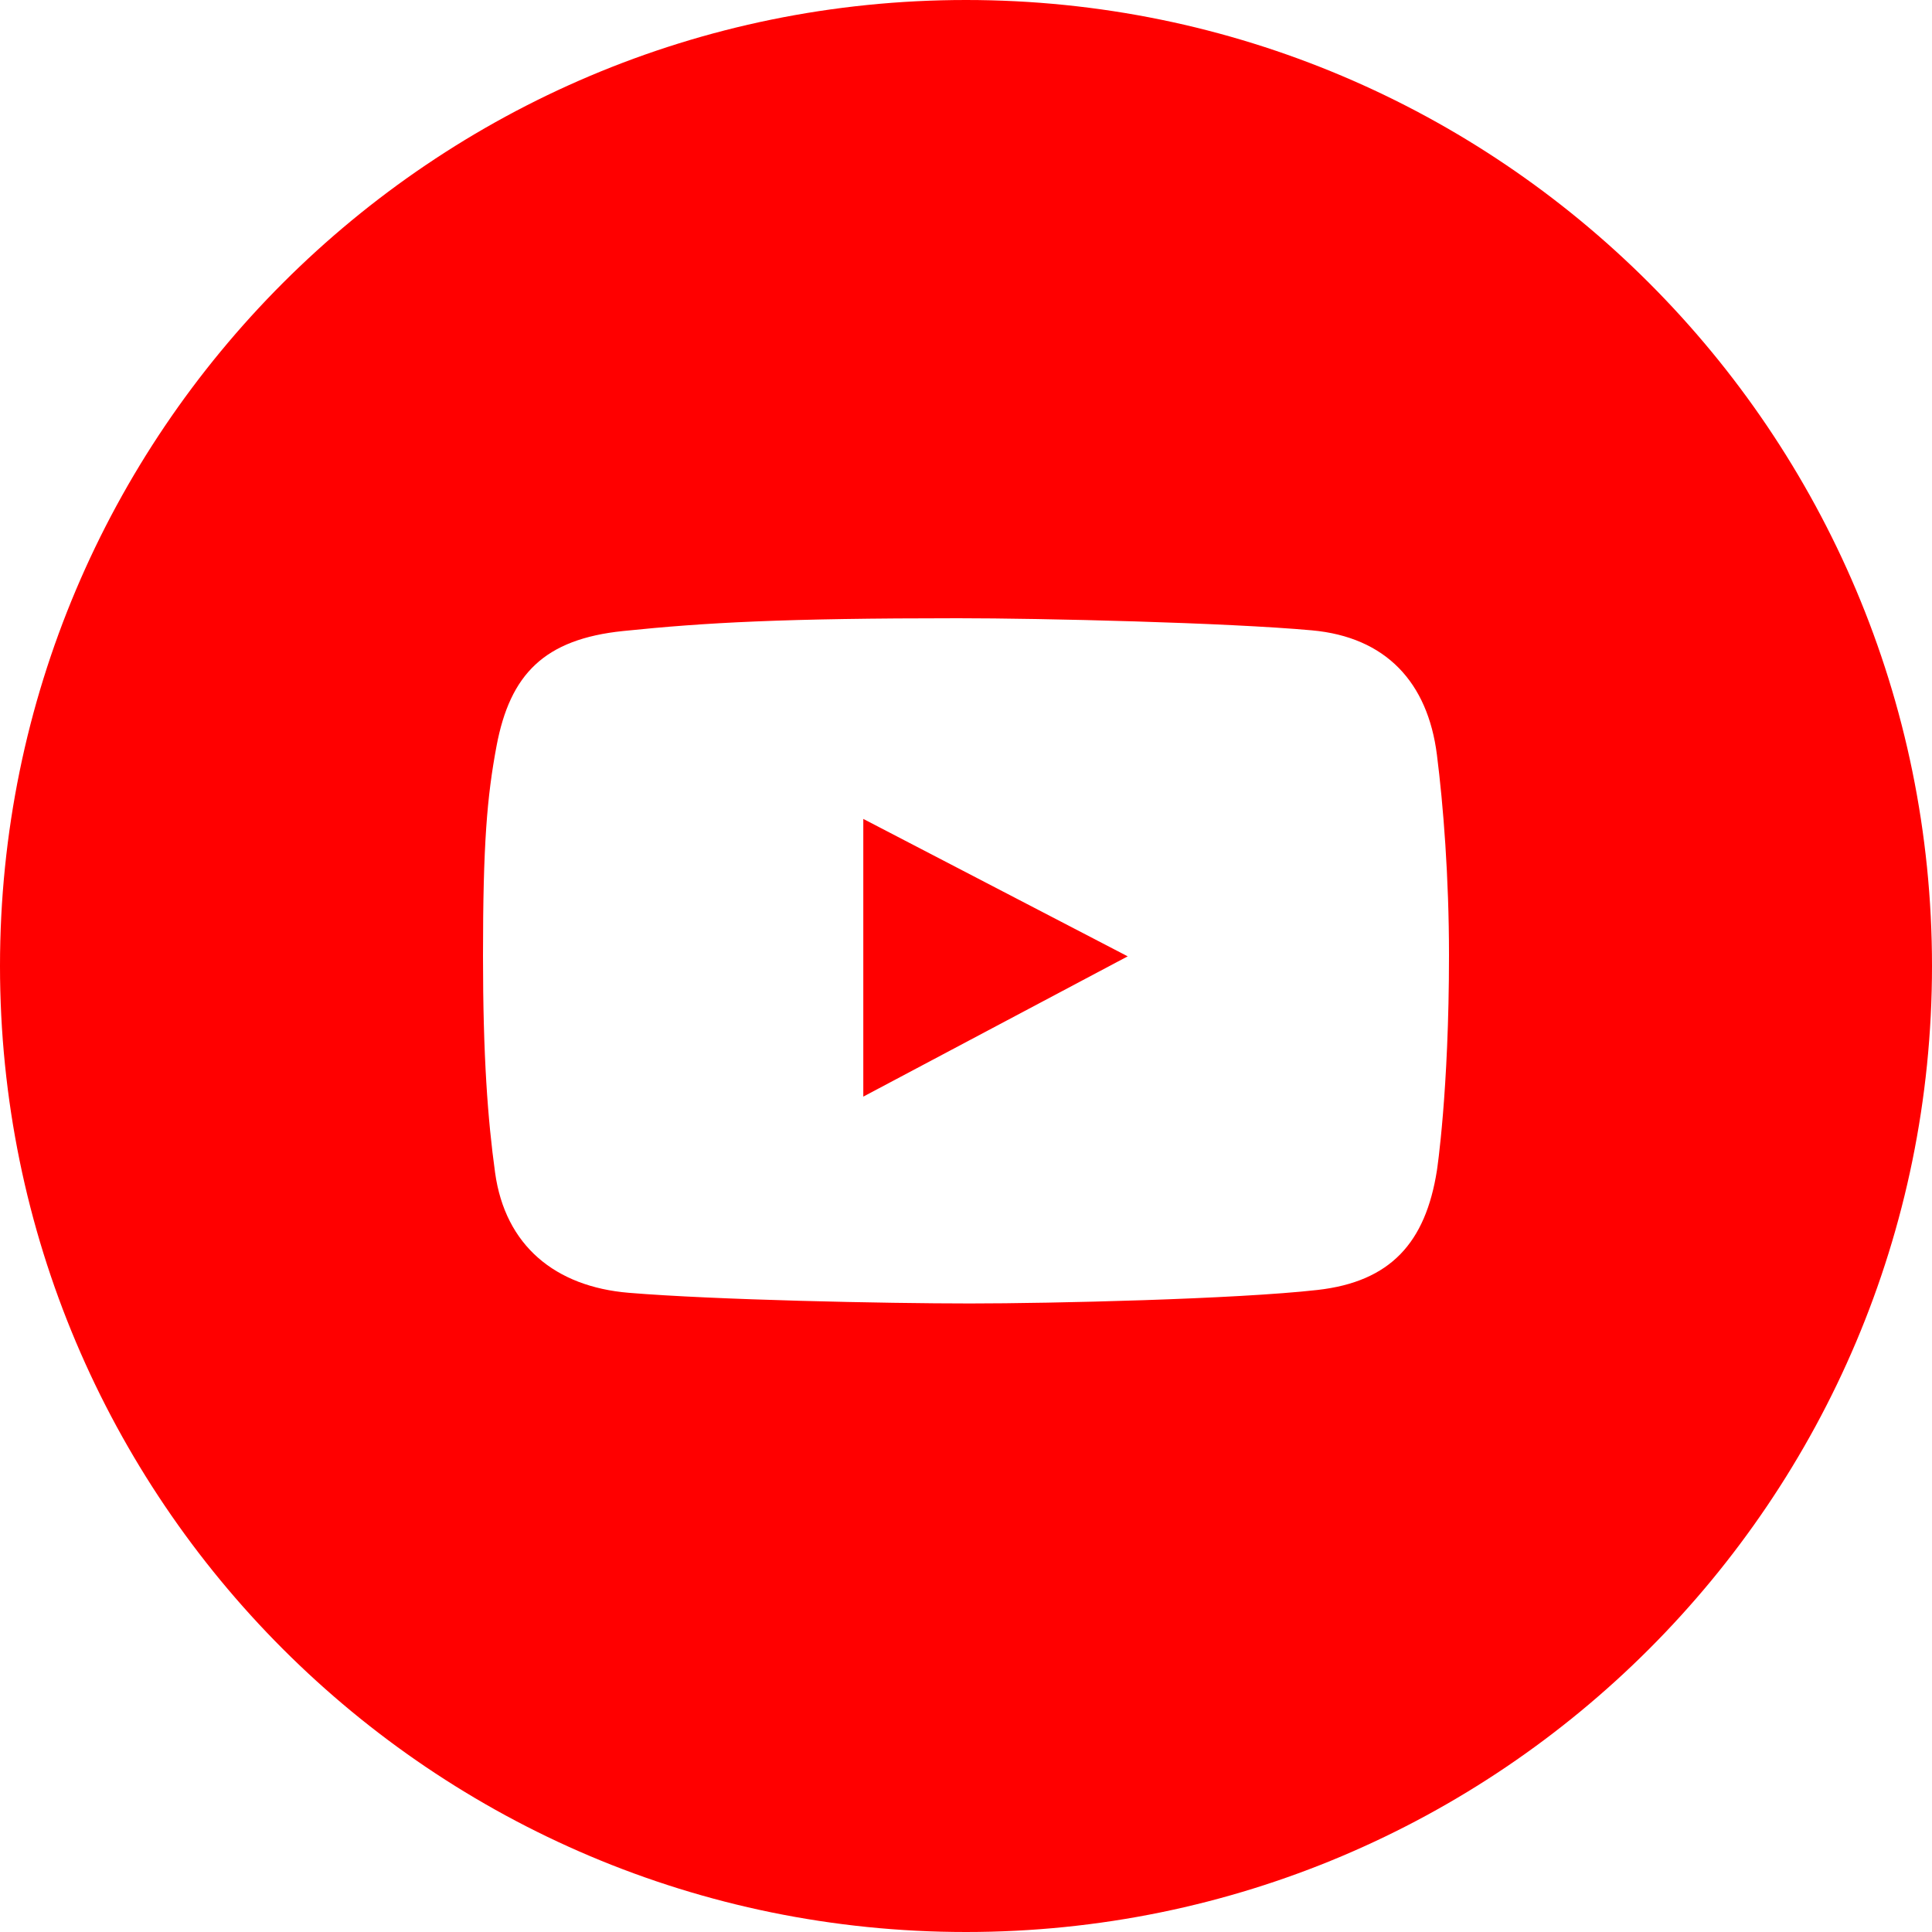 <?xml version="1.0" encoding="UTF-8"?> <svg xmlns="http://www.w3.org/2000/svg" viewBox="0 0 100.00 100.00" data-guides="{&quot;vertical&quot;:[],&quot;horizontal&quot;:[]}"><path fill="#ff0000" stroke="none" fill-opacity="1" stroke-width="1" stroke-opacity="1" clip-rule="evenodd" fill-rule="evenodd" id="tSvg157e54c1b7b" title="Path 4" d="M50 100C77.614 100 100 77.614 100 50C100 22.386 77.614 0 50 0C22.386 0 0 22.386 0 50C0 77.614 22.386 100 50 100ZM67.899 32.626C71.738 32.972 73.9 35.321 74.374 39.064C74.706 41.676 75 45.416 75 49.439C75 56.503 74.374 60.587 74.374 60.587C73.786 64.315 71.983 66.34 68.193 66.768C63.959 67.246 54.434 67.467 50.203 67.467C45.823 67.467 36.965 67.283 32.543 66.915C28.742 66.599 26.148 64.475 25.626 60.697C25.246 57.946 25 54.675 25 49.475C25 43.687 25.209 41.237 25.699 38.622C26.399 34.89 28.18 33.083 32.248 32.662C36.516 32.221 40.55 32 49.577 32C53.99 32 63.504 32.228 67.899 32.626ZM44.684 42.387C44.684 47.178 44.684 51.969 44.684 56.761C49.246 54.341 53.808 51.92 58.37 49.5C53.808 47.129 49.246 44.758 44.684 42.387Z"></path><defs></defs></svg> 
